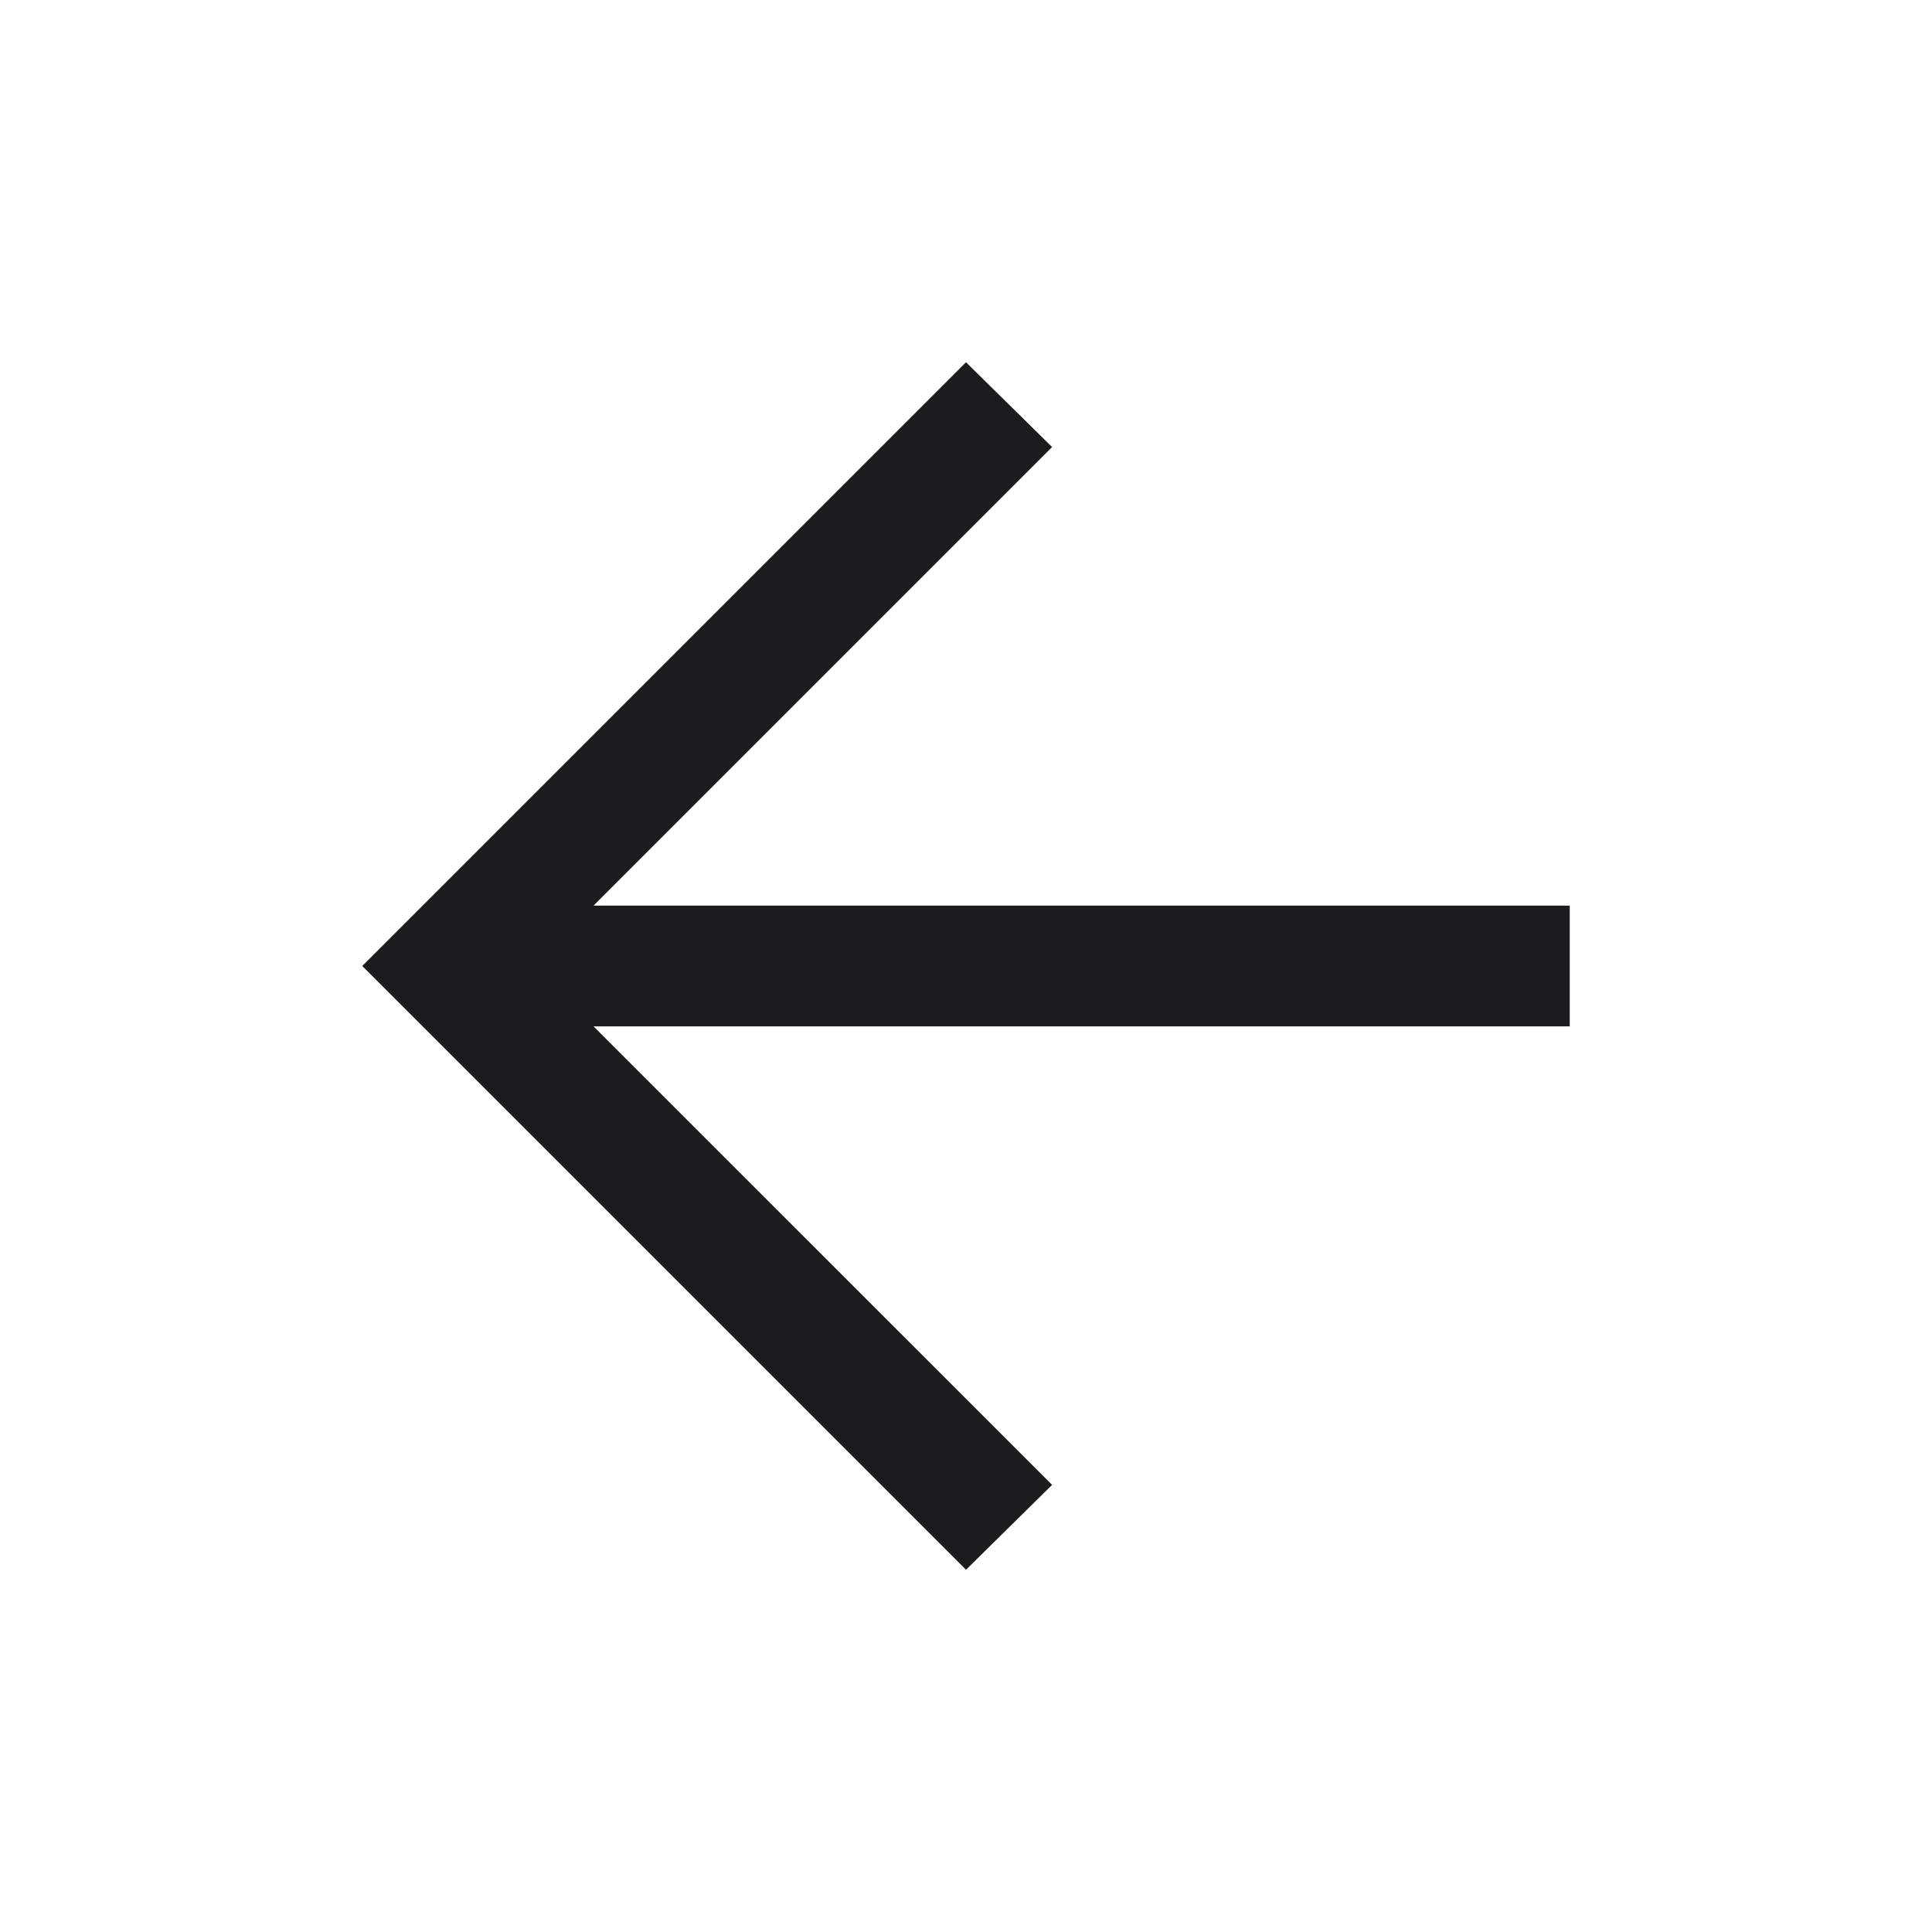 <svg width="48" height="48" viewBox="0 0 48 48" fill="none" xmlns="http://www.w3.org/2000/svg">
<path d="M14.746 25.5L26.139 36.892L24 39L9 24L24 9L26.139 11.107L14.746 22.5H39V25.5H14.746Z" fill="#1C1B1F"/>
</svg>
